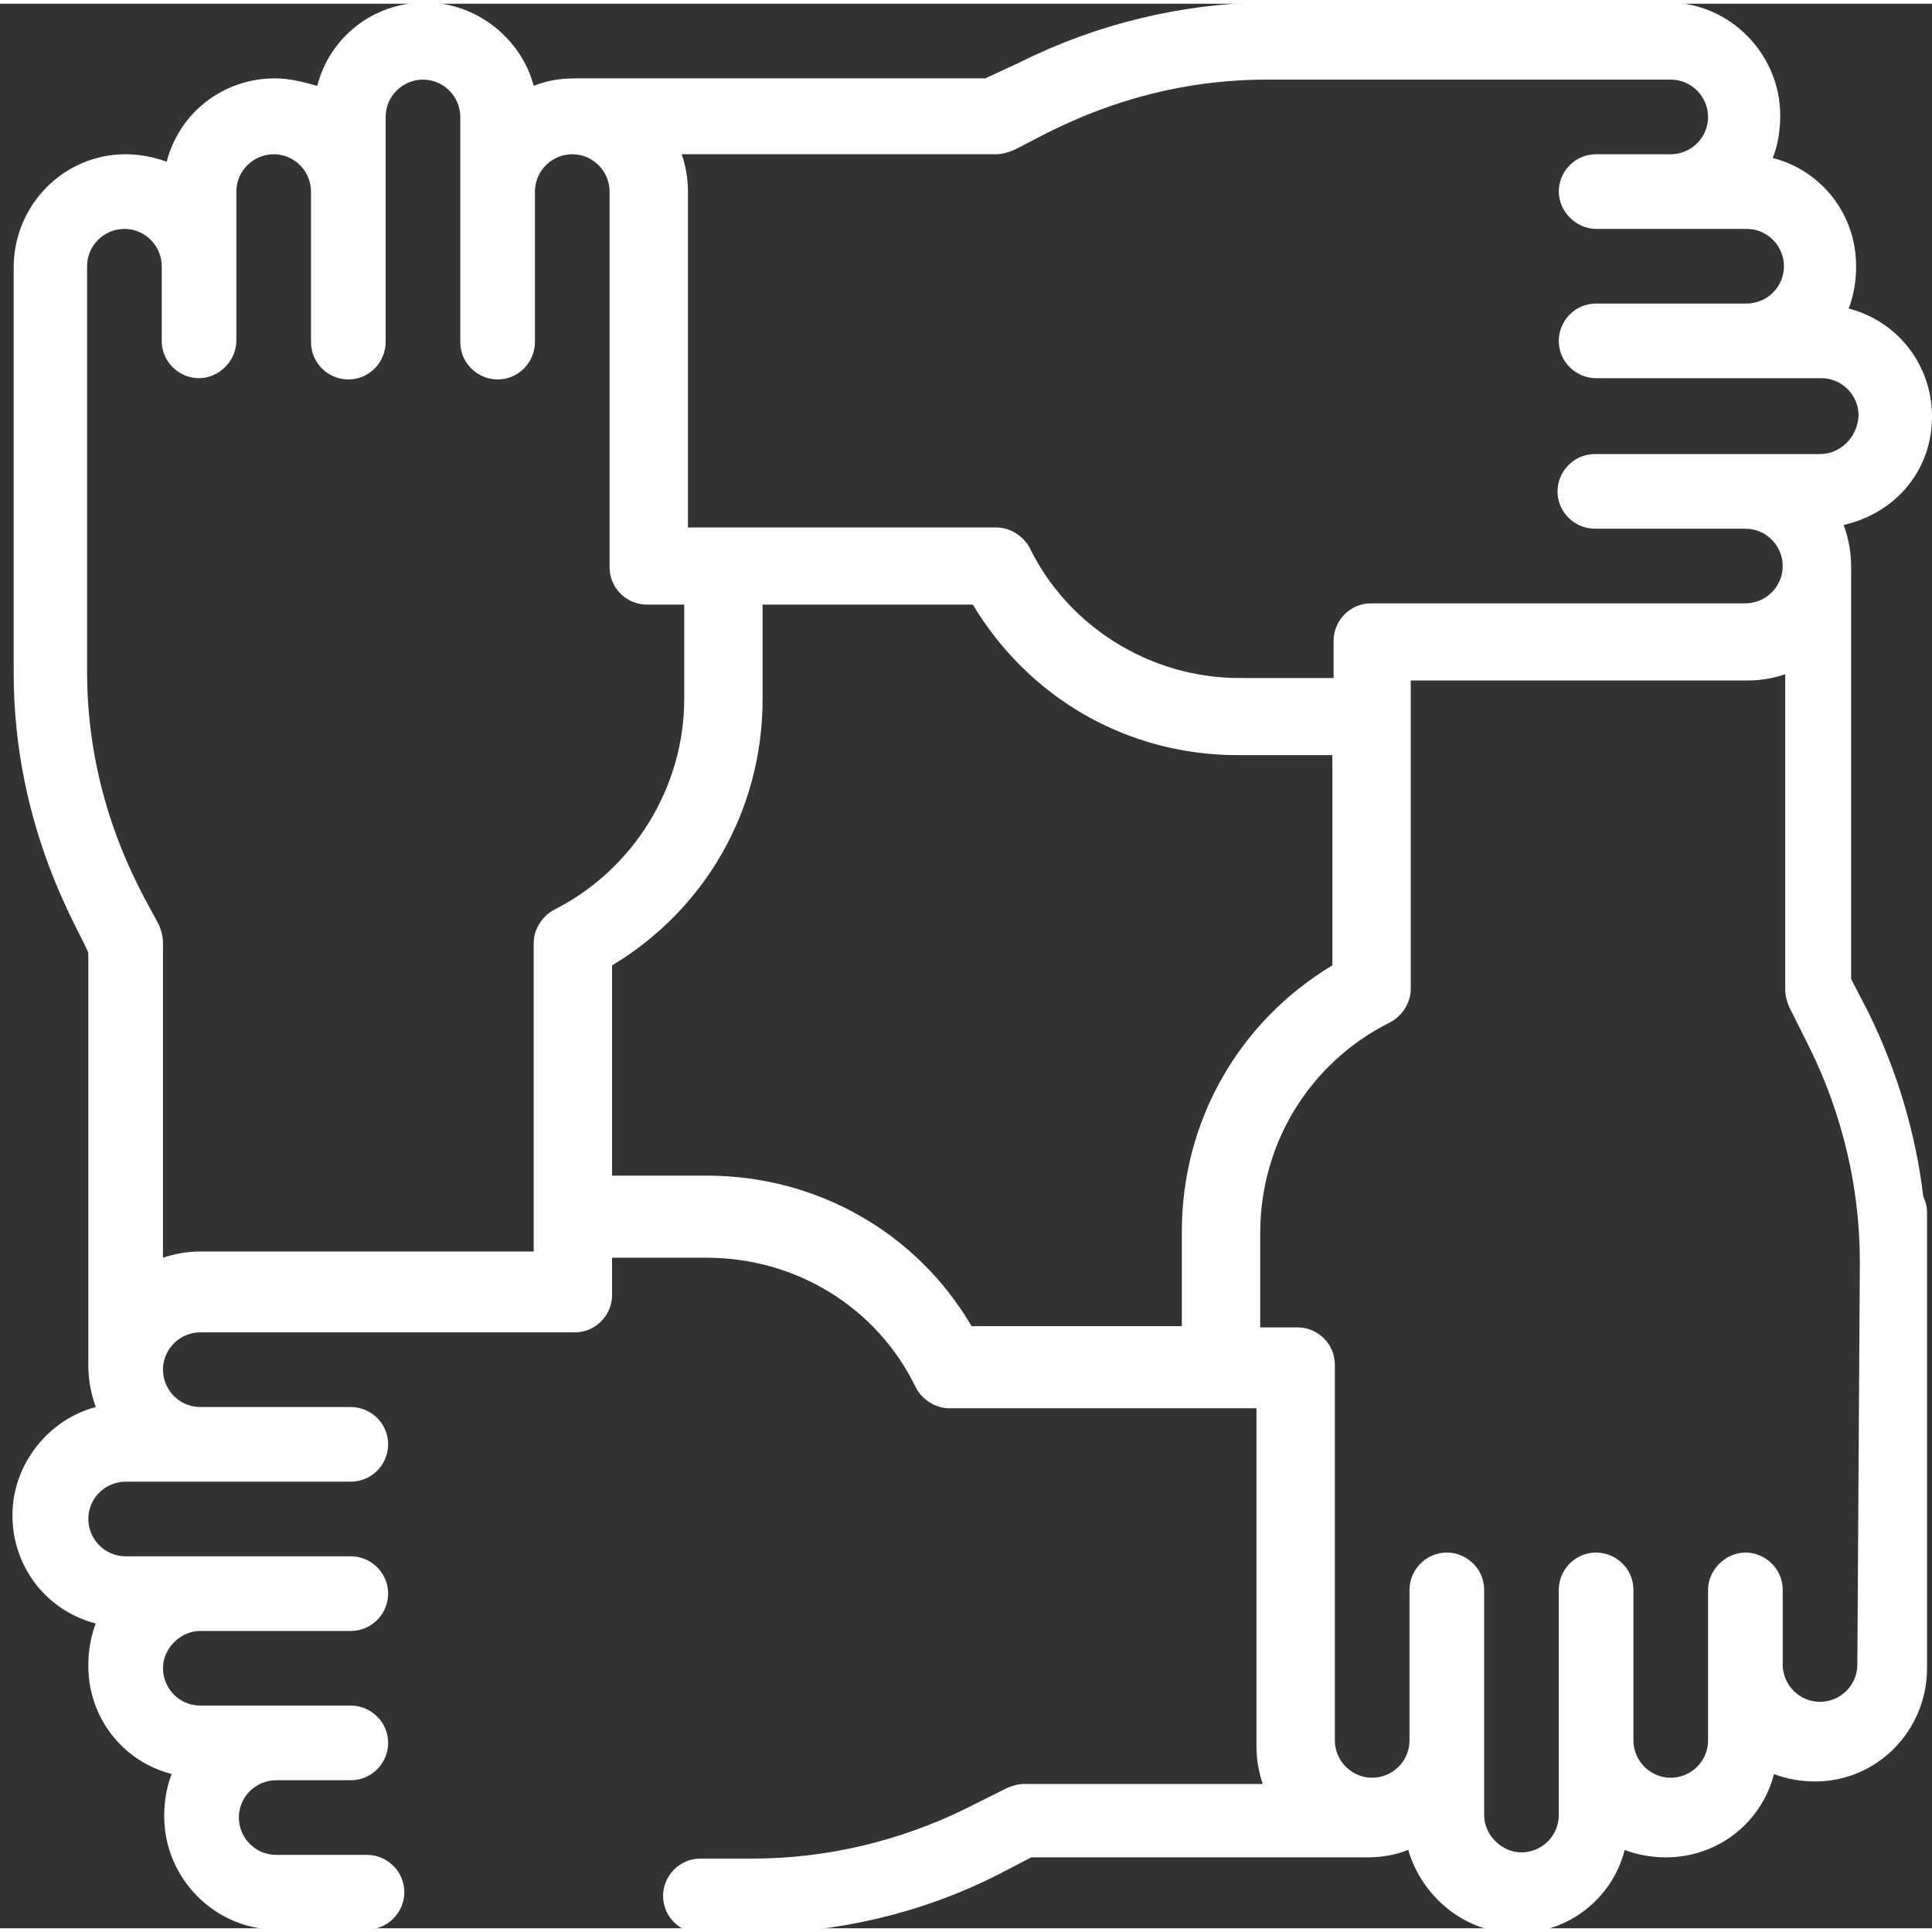 <?xml version="1.0" encoding="utf-8"?>
<svg xmlns="http://www.w3.org/2000/svg" xmlns:xlink="http://www.w3.org/1999/xlink" version="1.1" id="Calque_1" x="0px" y="0px" viewBox="0 0 155.3 154.7" style="enable-background:new 0 0 155.3 154.7;" xml:space="preserve" width="63" height="63">
<rect x="0" y="0" width="155.3" height="154.7" fill="#333333" stroke="none"/>
<style type="text/css">
	.st0{fill:#FFFFFF;}
</style>
<g>
	<path class="st0" d="M146.3,36.2h-18.1c-1.7,0-3,1.4-3,3c0,1.7,1.4,3,3,3h12.1c1.7,0,3,1.4,3,3c0,1.7-1.4,3-3,3h-30.1   c-1.7,0-3,1.4-3,3v3h-7.6c-7.1,0-13.7-4.1-16.8-10.4c-0.5-1-1.6-1.7-2.7-1.7H55.3V15.1c0-1.1-0.2-2.1-0.5-3H80   c0.5,0,0.9-0.1,1.4-0.3c1.7-0.7,9.1-5.7,20.4-5.7h32.5c1.7,0,3,1.4,3,3c0,1.7-1.4,3-3,3h-6c-1.7,0-3,1.4-3,3s1.4,3,3,3h12.1   c1.7,0,3,1.4,3,3c0,1.7-1.4,3-3,3h-12.1c-1.7,0-3,1.4-3,3c0,1.7,1.4,3,3,3h18.1c1.7,0,3,1.4,3,3C149.3,34.9,147.9,36.2,146.3,36.2    M149.3,133.5c0,1.7-1.4,3-3,3c-1.7,0-3-1.4-3-3v-6c0-1.7-1.4-3-3-3s-3,1.4-3,3v12.1c0,1.7-1.4,3-3,3c-1.7,0-3-1.4-3-3v-12.1   c0-1.7-1.4-3-3-3c-1.7,0-3,1.4-3,3v18.1c0,1.7-1.4,3-3,3s-3-1.4-3-3v-18.1c0-1.7-1.4-3-3-3c-1.7,0-3,1.4-3,3v12.1c0,1.7-1.4,3-3,3   c-1.7,0-3-1.4-3-3v-30.2c0-1.7-1.4-3-3-3h-3v-7.6c0-7.2,4-13.7,10.4-16.9c1-0.5,1.7-1.6,1.7-2.7V54.4h27.1c1.1,0,2.1-0.2,3-0.5   v25.3c0,0.5,0.1,0.9,0.3,1.4l1.7,3.4c2.6,5.3,4,11.2,4,17.1L149.3,133.5L149.3,133.5z M56.8,94.2h-7.6V77.3   c7.5-4.5,12.1-12.5,12.1-21.4v-7.6h16.9c4.5,7.5,12.4,12.1,21.3,12.1h7.6v16.9C99.6,81.8,95,89.8,95,98.7v7.6H78.1   C73.7,98.8,65.7,94.2,56.8,94.2 M43.2,100.3H16.1c-1.1,0-2.1,0.2-3,0.5V75.5c0-0.5-0.1-0.9-0.3-1.4C12,72.4,7,65,7,53.7V21.1   c0-1.7,1.4-3,3-3c1.7,0,3,1.4,3,3v6c0,1.7,1.4,3,3,3s3-1.4,3-3V15.1c0-1.7,1.4-3,3-3c1.7,0,3,1.4,3,3v12.1c0,1.7,1.4,3,3,3   c1.7,0,3-1.4,3-3V9.1c0-1.7,1.4-3,3-3c1.7,0,3,1.4,3,3v18.1c0,1.7,1.4,3,3,3c1.7,0,3-1.4,3-3V15.1c0-1.7,1.4-3,3-3c1.7,0,3,1.4,3,3   v30.2c0,1.7,1.4,3,3,3h3v7.6c0,7.1-4.1,13.7-10.4,16.9c-1,0.5-1.7,1.6-1.7,2.7V100.3z M155.3,33.2c0-4.2-2.8-7.7-6.7-8.7   c0.4-1,0.6-2.2,0.6-3.4c0-4.2-2.8-7.7-6.7-8.7c0.4-1,0.6-2.2,0.6-3.4c0-5-4.1-9.1-9-9.1h-32.5C95,0,88.2,1.6,82,4.7L79.2,6h-33   c-1.2,0-2.3,0.2-3.3,0.6c-1-3.8-4.6-6.7-8.7-6.7c-4.2,0-7.7,2.8-8.7,6.7C24.4,6.3,23.3,6,22.1,6c-4.2,0-7.7,2.8-8.7,6.7   c-1.1-0.4-2.2-0.6-3.3-0.6c-5,0-9,4.1-9,9.1v32.6c0,12.7,5.5,21,6,22.5v33.1c0,1.2,0.2,2.3,0.6,3.4c-3.8,1-6.7,4.6-6.7,8.7   c0,4.2,2.8,7.7,6.7,8.7c-0.4,1-0.6,2.2-0.6,3.4c0,4.2,2.8,7.7,6.7,8.7c-0.4,1-0.6,2.2-0.6,3.4c0,5,4.1,9.1,9,9.1h7.3   c1.7,0,3-1.4,3-3c0-1.7-1.4-3-3-3h-7.3c-1.7,0-3-1.4-3-3c0-1.7,1.4-3,3-3h6c1.7,0,3-1.4,3-3c0-1.7-1.4-3-3-3H16.1c-1.7,0-3-1.4-3-3   s1.4-3,3-3h12.1c1.7,0,3-1.4,3-3c0-1.7-1.4-3-3-3H10.1c-1.7,0-3-1.4-3-3c0-1.7,1.4-3,3-3h18.1c1.7,0,3-1.4,3-3c0-1.7-1.4-3-3-3   H16.1c-1.7,0-3-1.4-3-3c0-1.7,1.4-3,3-3h30.1c1.7,0,3-1.4,3-3v-3h7.6c7.2,0,13.7,4,16.8,10.4c0.5,1,1.6,1.7,2.7,1.7h24.7v27.2   c0,1.1,0.2,2.1,0.5,3H82.4c-0.5,0-0.9,0.1-1.4,0.3l-3.4,1.7c-5.3,2.6-11.2,4-17.1,4h-4.2c-1.7,0-3,1.4-3,3c0,1.7,1.4,3,3,3h4.2   c6.7,0,13.6-1.6,19.7-4.7l2.7-1.4h27c1.2,0,2.3-0.2,3.3-0.6c1.1,3.8,4.6,6.7,8.7,6.7c4.2,0,7.7-2.8,8.7-6.7c1,0.4,2.2,0.6,3.3,0.6   c4.2,0,7.7-2.8,8.7-6.7c1,0.4,2.2,0.6,3.3,0.6c5,0,9-4.1,9-9.1V97.2c0-0.5-0.1-0.9-0.3-1.3c-0.6-5.1-2.1-10.1-4.4-14.8l-1.4-2.7   V45.3c0-1.2-0.2-2.3-0.6-3.4C152.5,40.9,155.3,37.4,155.3,33.2"/>
</g>
</svg>
